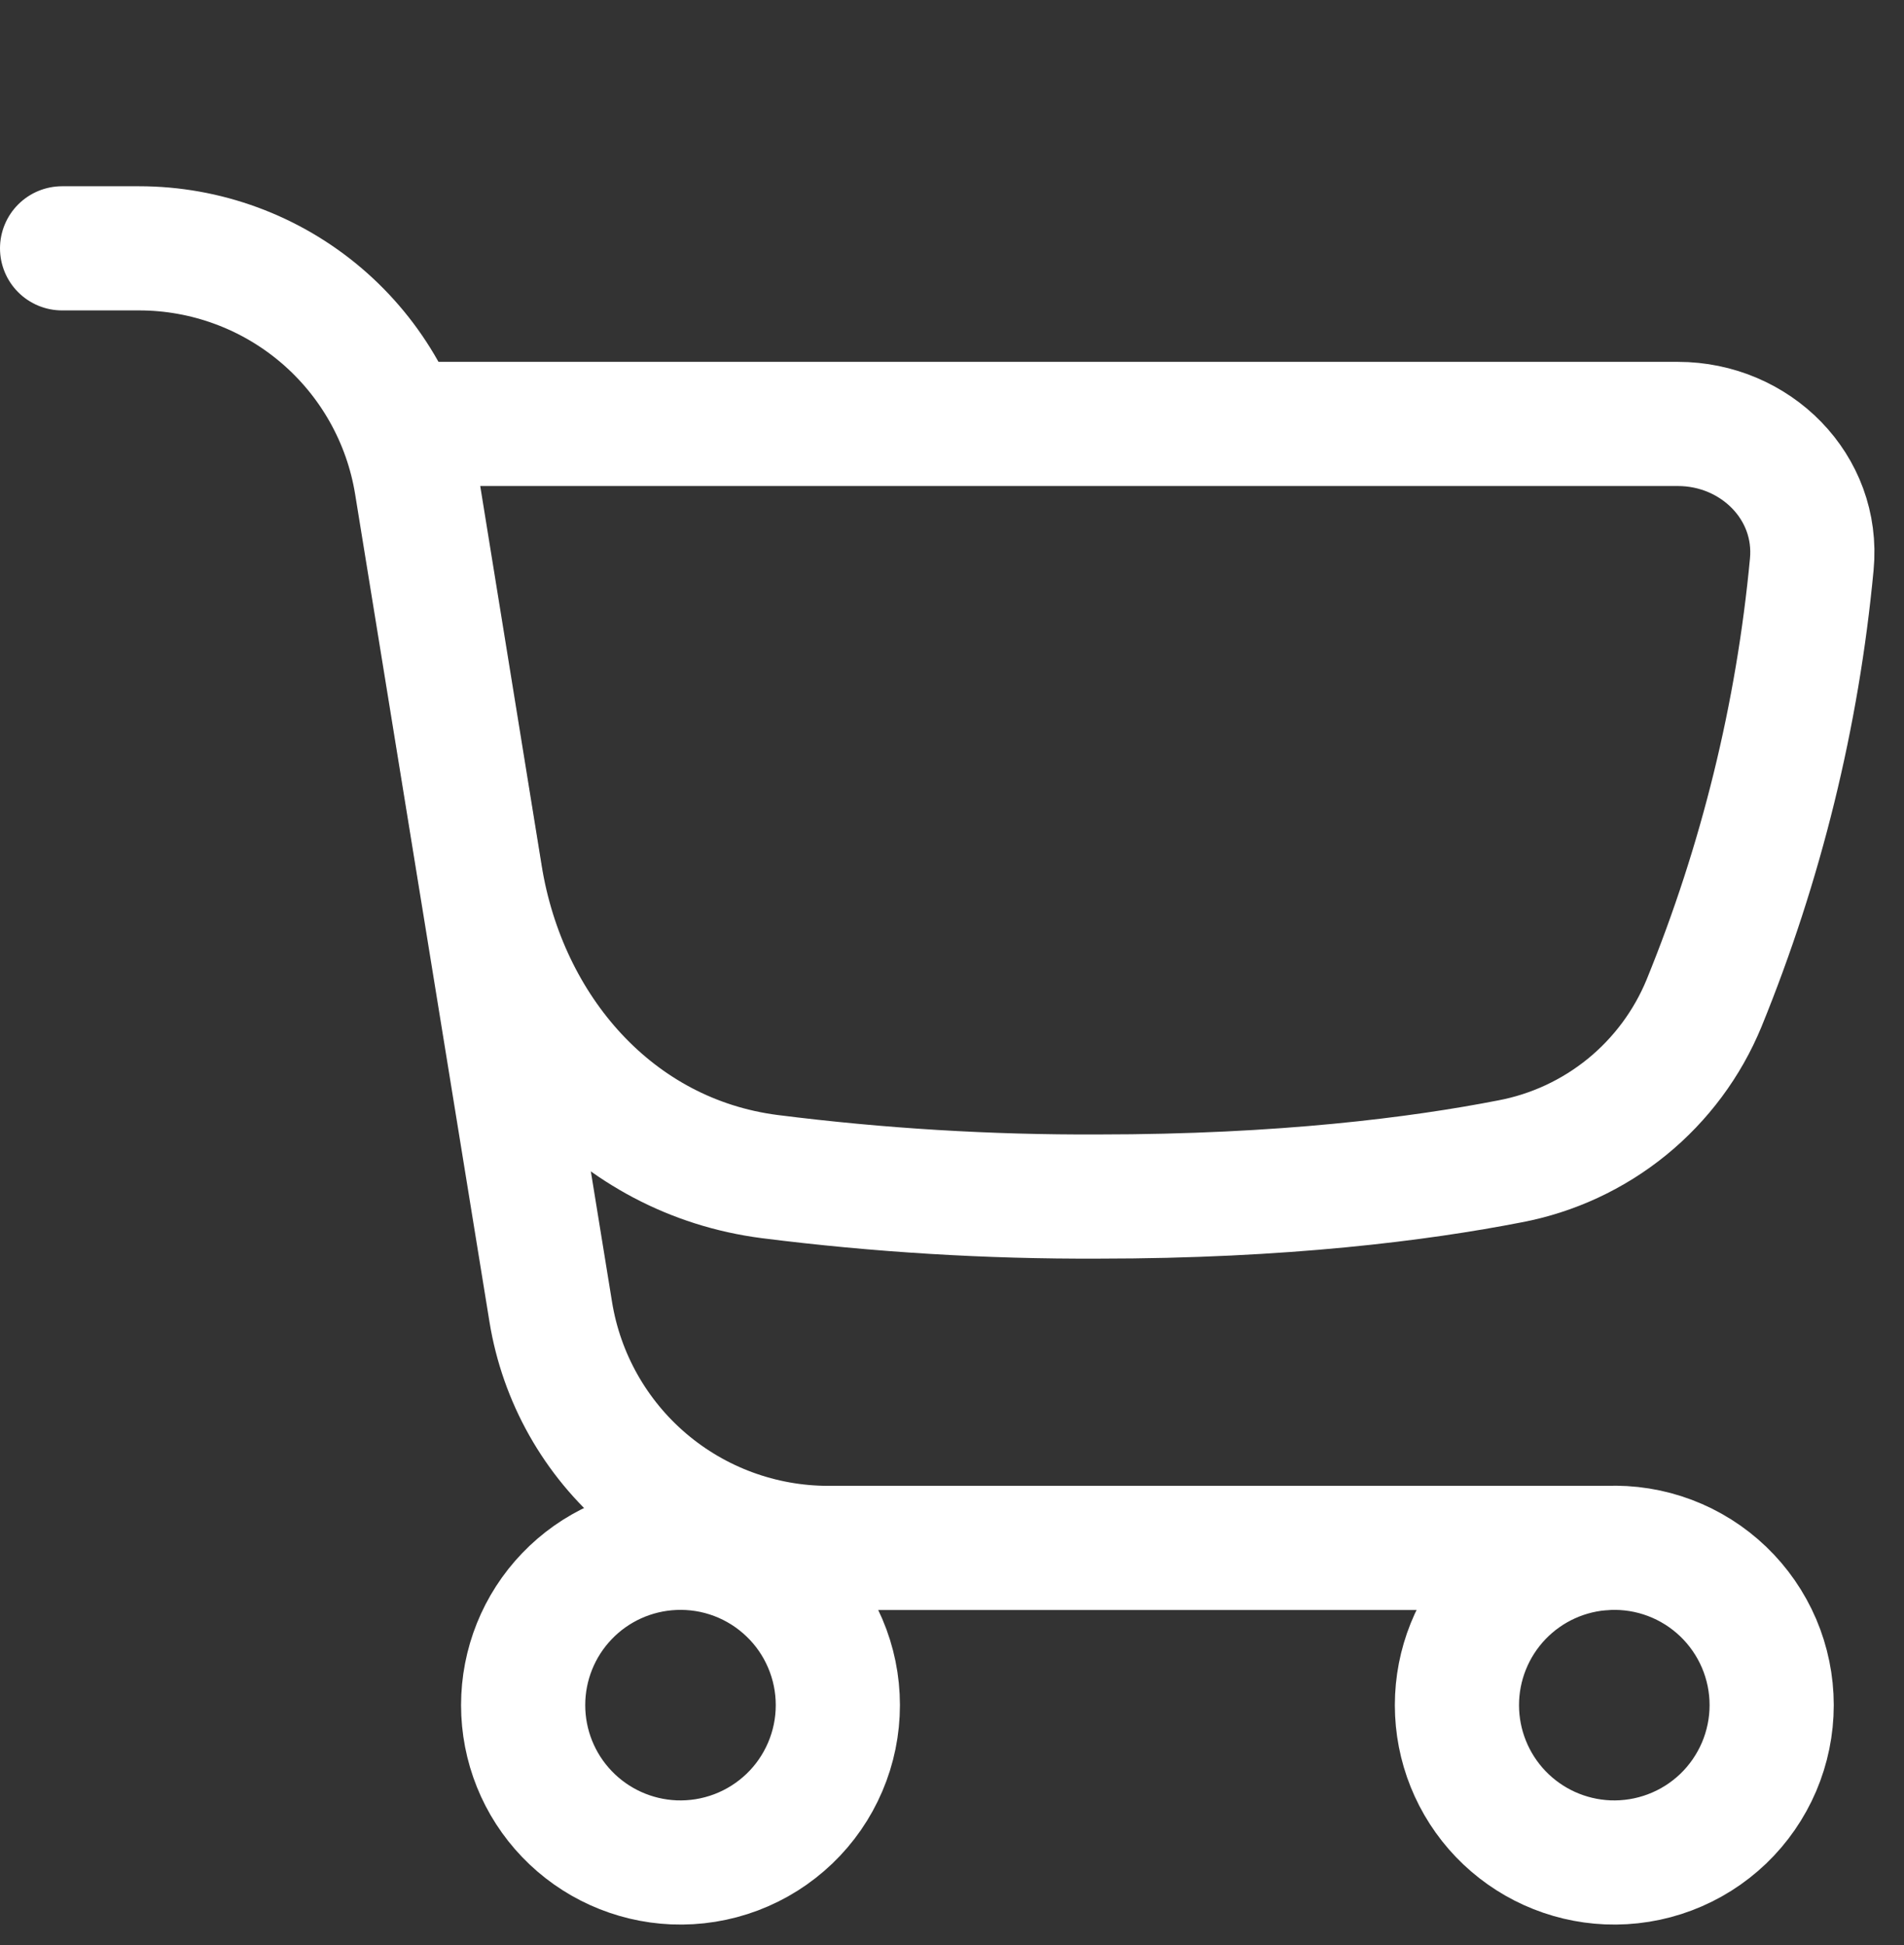 <svg width="46" height="47" viewBox="0 0 46 47" fill="none" xmlns="http://www.w3.org/2000/svg">
<rect x="0" y="0" width="46" height="47" fill="#333333" stroke="none"/>
<path d="M43.772 13.634C43.429 17.278 42.551 20.851 41.169 24.239C40.766 25.217 40.126 26.078 39.306 26.746C38.486 27.413 37.513 27.865 36.474 28.061C34.301 28.485 31.005 28.91 26.535 28.91C23.882 28.922 21.23 28.761 18.598 28.428C14.851 27.946 12.206 24.881 11.605 21.15L9.84 10.243H40.537C42.411 10.243 43.949 11.767 43.772 13.634Z" stroke="white" stroke-width="3" stroke-linecap="round" stroke-linejoin="round"/>
<path d="M38.84 37.4H20.007C18.395 37.399 16.835 36.825 15.608 35.781C14.38 34.736 13.564 33.288 13.306 31.697L10.061 11.703C9.803 10.111 8.987 8.664 7.76 7.619C6.532 6.574 4.972 6 3.36 6H1.5M16.28 44.997C16.792 45.018 17.304 44.936 17.783 44.755C18.263 44.574 18.701 44.297 19.071 43.943C19.442 43.588 19.736 43.162 19.937 42.69C20.139 42.218 20.242 41.711 20.242 41.198C20.242 40.685 20.139 40.178 19.937 39.706C19.736 39.234 19.442 38.808 19.071 38.454C18.701 38.099 18.263 37.822 17.783 37.641C17.304 37.46 16.792 37.378 16.28 37.4C15.3 37.441 14.374 37.859 13.696 38.567C13.017 39.275 12.639 40.218 12.639 41.198C12.639 42.179 13.017 43.121 13.696 43.829C14.374 44.537 15.3 44.955 16.28 44.997Z" stroke="white" stroke-width="3" stroke-linecap="round" stroke-linejoin="round"/>
<path d="M38.84 44.997C39.352 45.018 39.864 44.936 40.343 44.755C40.823 44.574 41.261 44.298 41.632 43.943C42.002 43.588 42.296 43.162 42.498 42.69C42.699 42.218 42.803 41.711 42.803 41.198C42.803 40.685 42.699 40.178 42.498 39.706C42.296 39.235 42.002 38.809 41.632 38.454C41.261 38.099 40.823 37.822 40.343 37.641C39.864 37.46 39.352 37.378 38.84 37.4C37.86 37.441 36.935 37.859 36.256 38.567C35.578 39.275 35.199 40.218 35.199 41.198C35.199 42.179 35.578 43.121 36.256 43.829C36.935 44.537 37.86 44.955 38.84 44.997Z" stroke="white" stroke-width="3" stroke-linecap="round" stroke-linejoin="round"/>
</svg>

